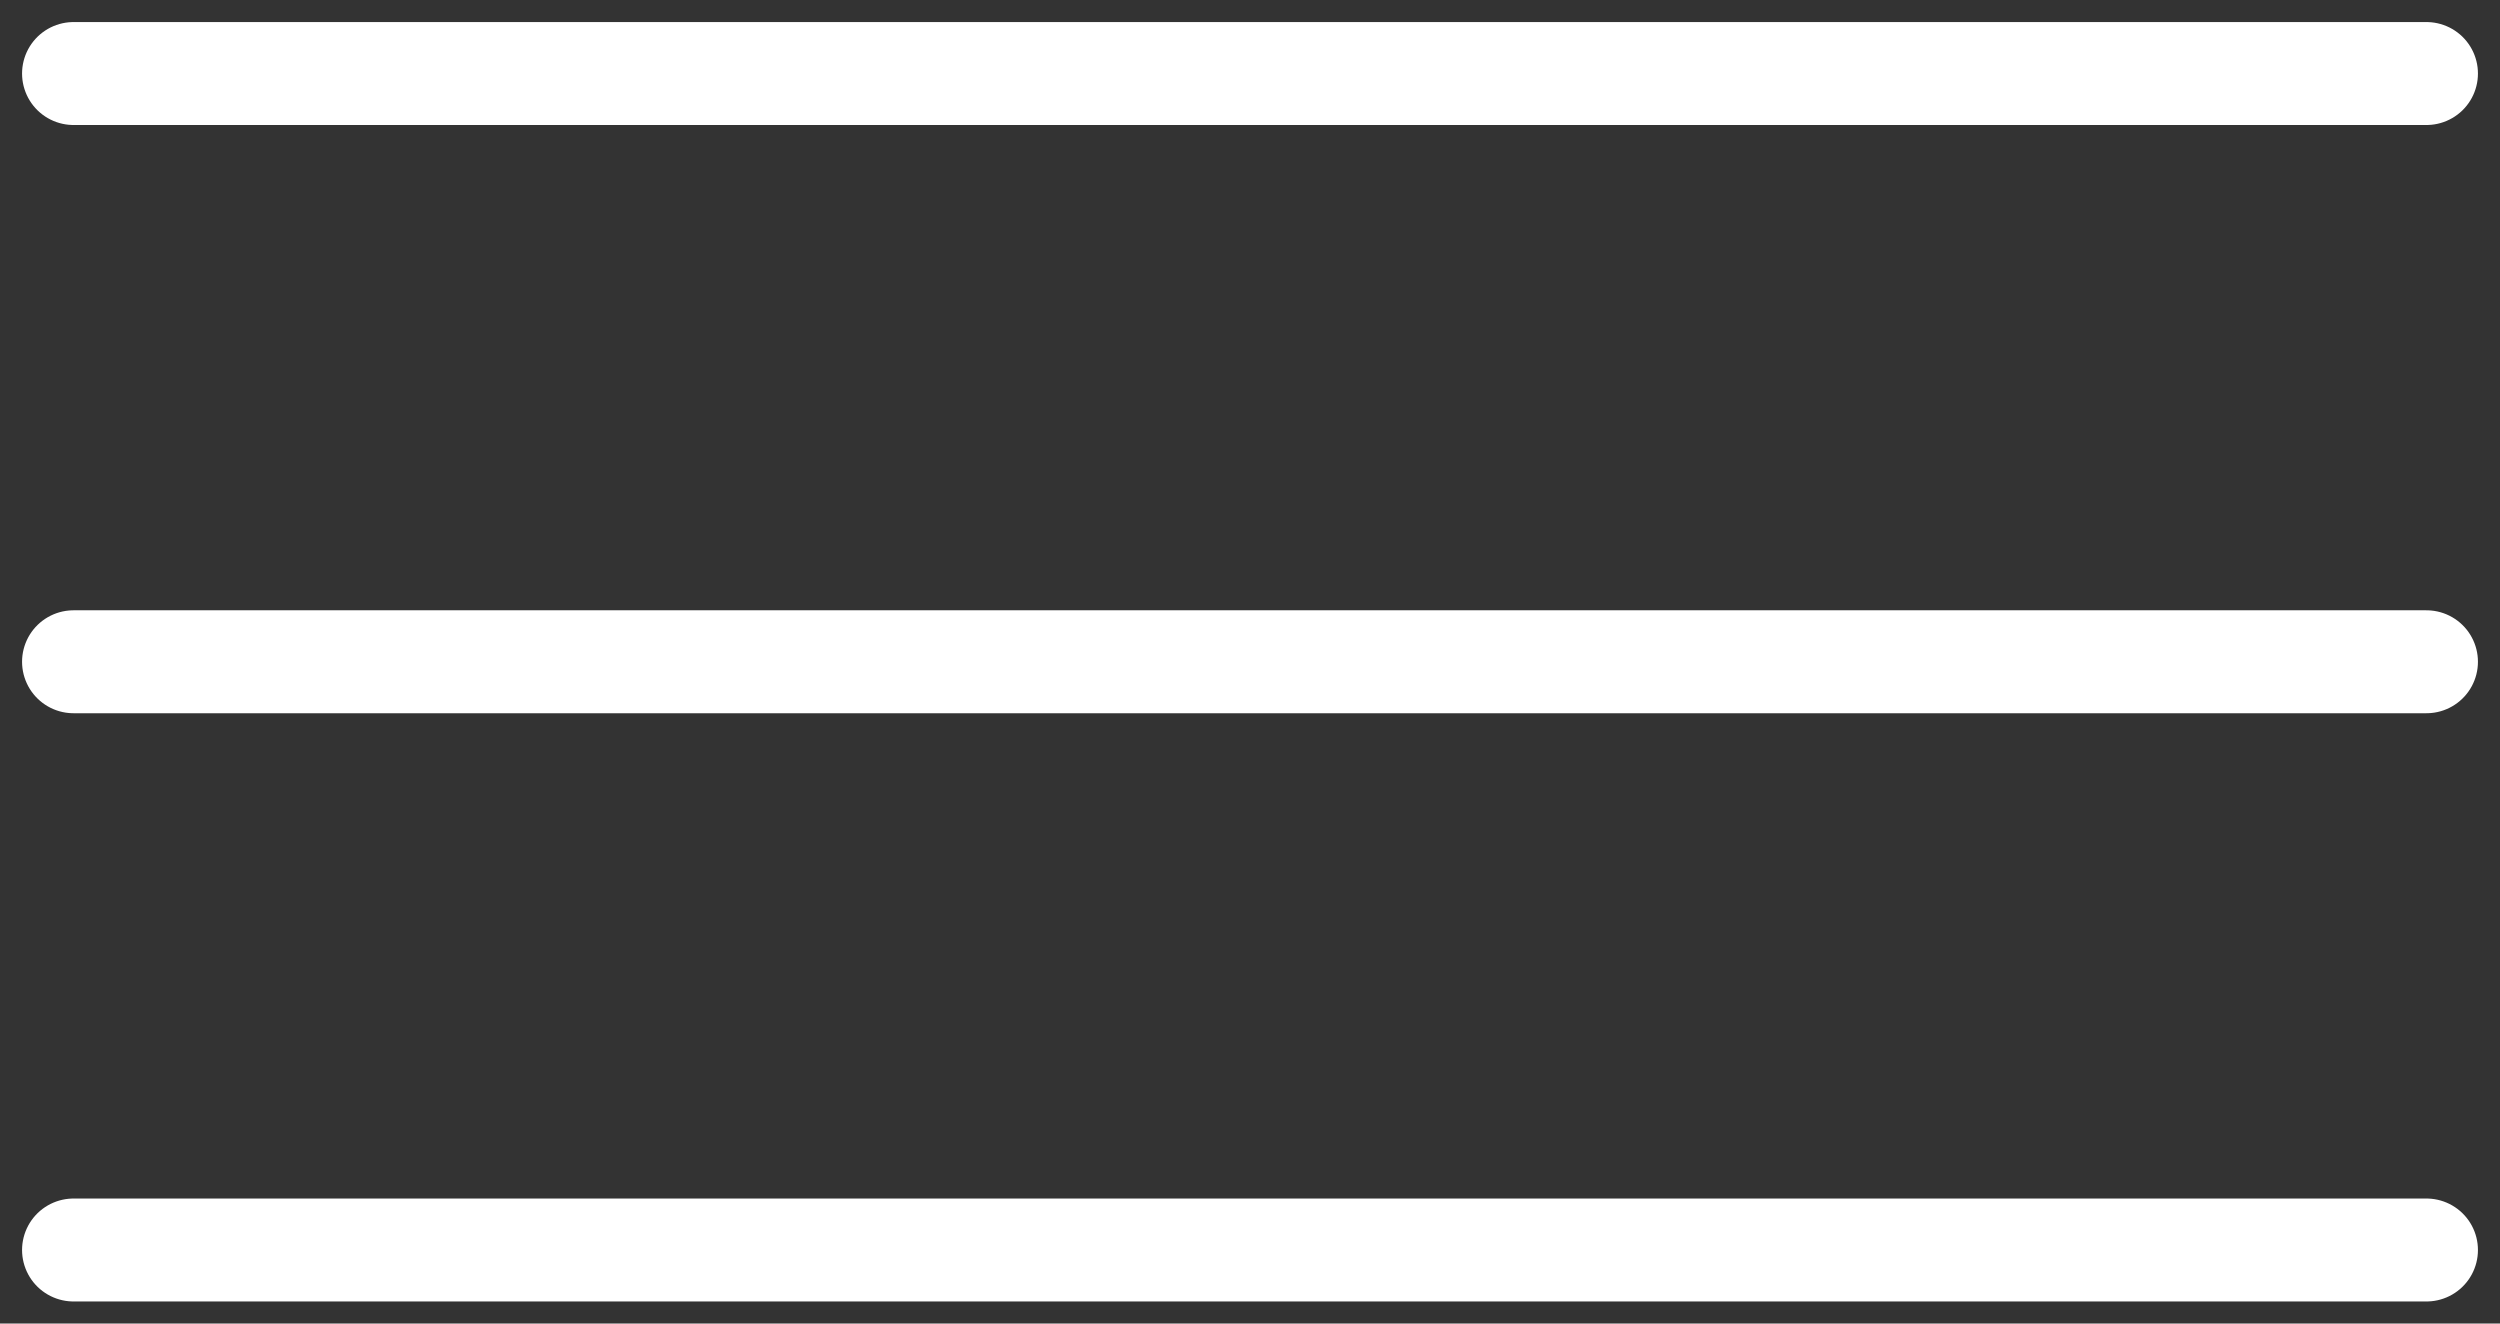<?xml version="1.0" encoding="UTF-8"?> <svg xmlns="http://www.w3.org/2000/svg" width="34" height="18" viewBox="0 0 34 18" fill="none"><rect x="0" y="0" width="34" height="18" fill="#333333" stroke="none"/><path d="M1 1H33" stroke="white" stroke-width="1.4" stroke-linecap="round"></path><path d="M1 9H33" stroke="white" stroke-width="1.4" stroke-linecap="round"></path><path d="M1 17H33" stroke="white" stroke-width="1.4" stroke-linecap="round"></path></svg> 